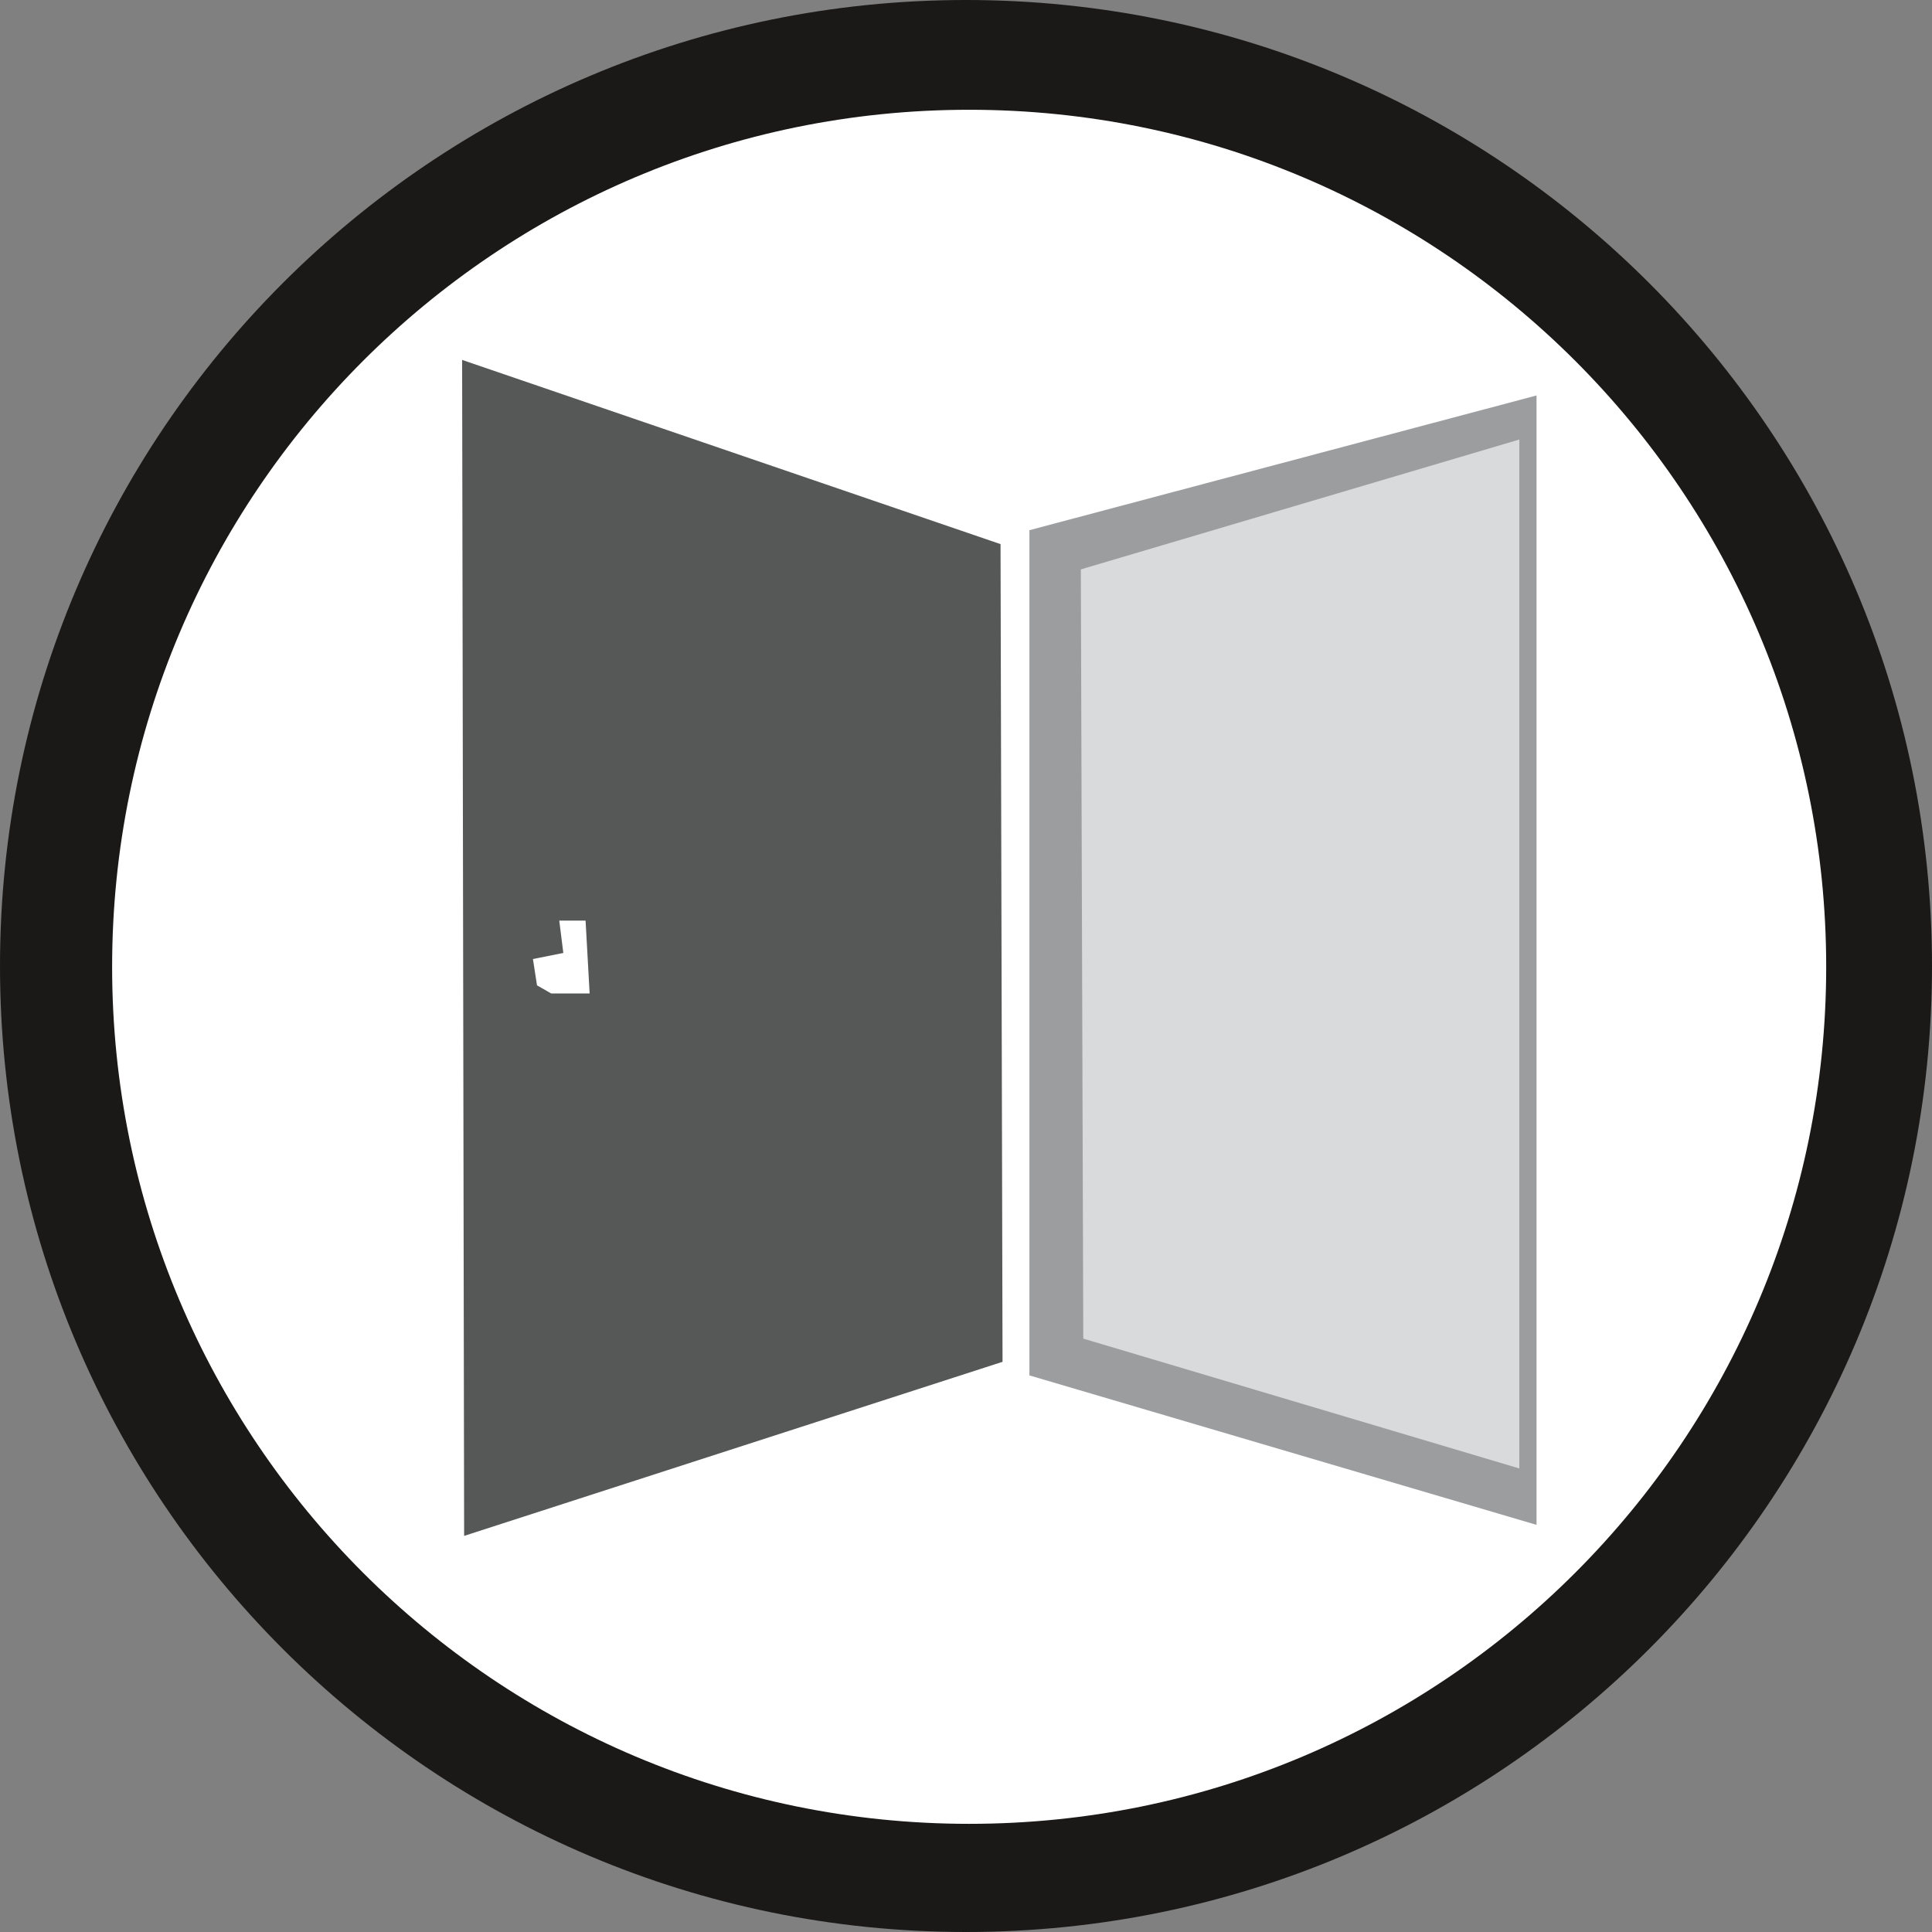 <svg xmlns="http://www.w3.org/2000/svg" id="Ebene_2" data-name="Ebene 2" viewBox="0 0 385.46 385.47"><rect x="0" y="0" width="385.46" height="385.47" fill="#808080" stroke="none"/><defs><style>      .cls-1 {        fill: #1b1918;      }      .cls-1, .cls-2, .cls-3, .cls-4, .cls-5 {        fill-rule: evenodd;        stroke-width: 0px;      }      .cls-2 {        fill: #d9dadb;      }      .cls-3 {        fill: #fff;      }      .cls-4 {        fill: #9b9d9f;      }      .cls-5 {        fill: #565757;      }    </style></defs><g id="svg1183"><g><path id="path841" class="cls-1" d="m192.73,0c106.44,0,192.73,86.29,192.73,192.73s-86.29,192.73-192.73,192.73S0,299.18,0,192.73,86.29,0,192.73,0h0Z"></path><path id="path847" class="cls-3" d="m193.36,21.9c94.44,0,170.99,76.56,170.99,170.99h0c0,94.44-76.56,170.99-170.99,170.99-94.44,0-170.99-76.56-170.99-170.99C22.37,98.46,98.92,21.9,193.36,21.9Z"></path><path id="path855" class="cls-5" d="m200.02,271.7l-107.42,34.73-.4-234.62,107.42,36.75.4,163.14Z"></path><path id="path857" class="cls-3" d="m107.14,196.59l-.81-5.25,6.06-1.21-.81-6.46h5.25l.81,14.54h-7.67l-2.83-1.62Z"></path><path id="path859" class="cls-4" d="m205.38,274.41V105.78l101.18-26.88v225.33l-101.18-29.82Z"></path><path id="path861" class="cls-2" d="m216.13,267.08l-.49-153.48,87.49-25.91v205.29l-87.01-25.91Z"></path></g></g></svg>